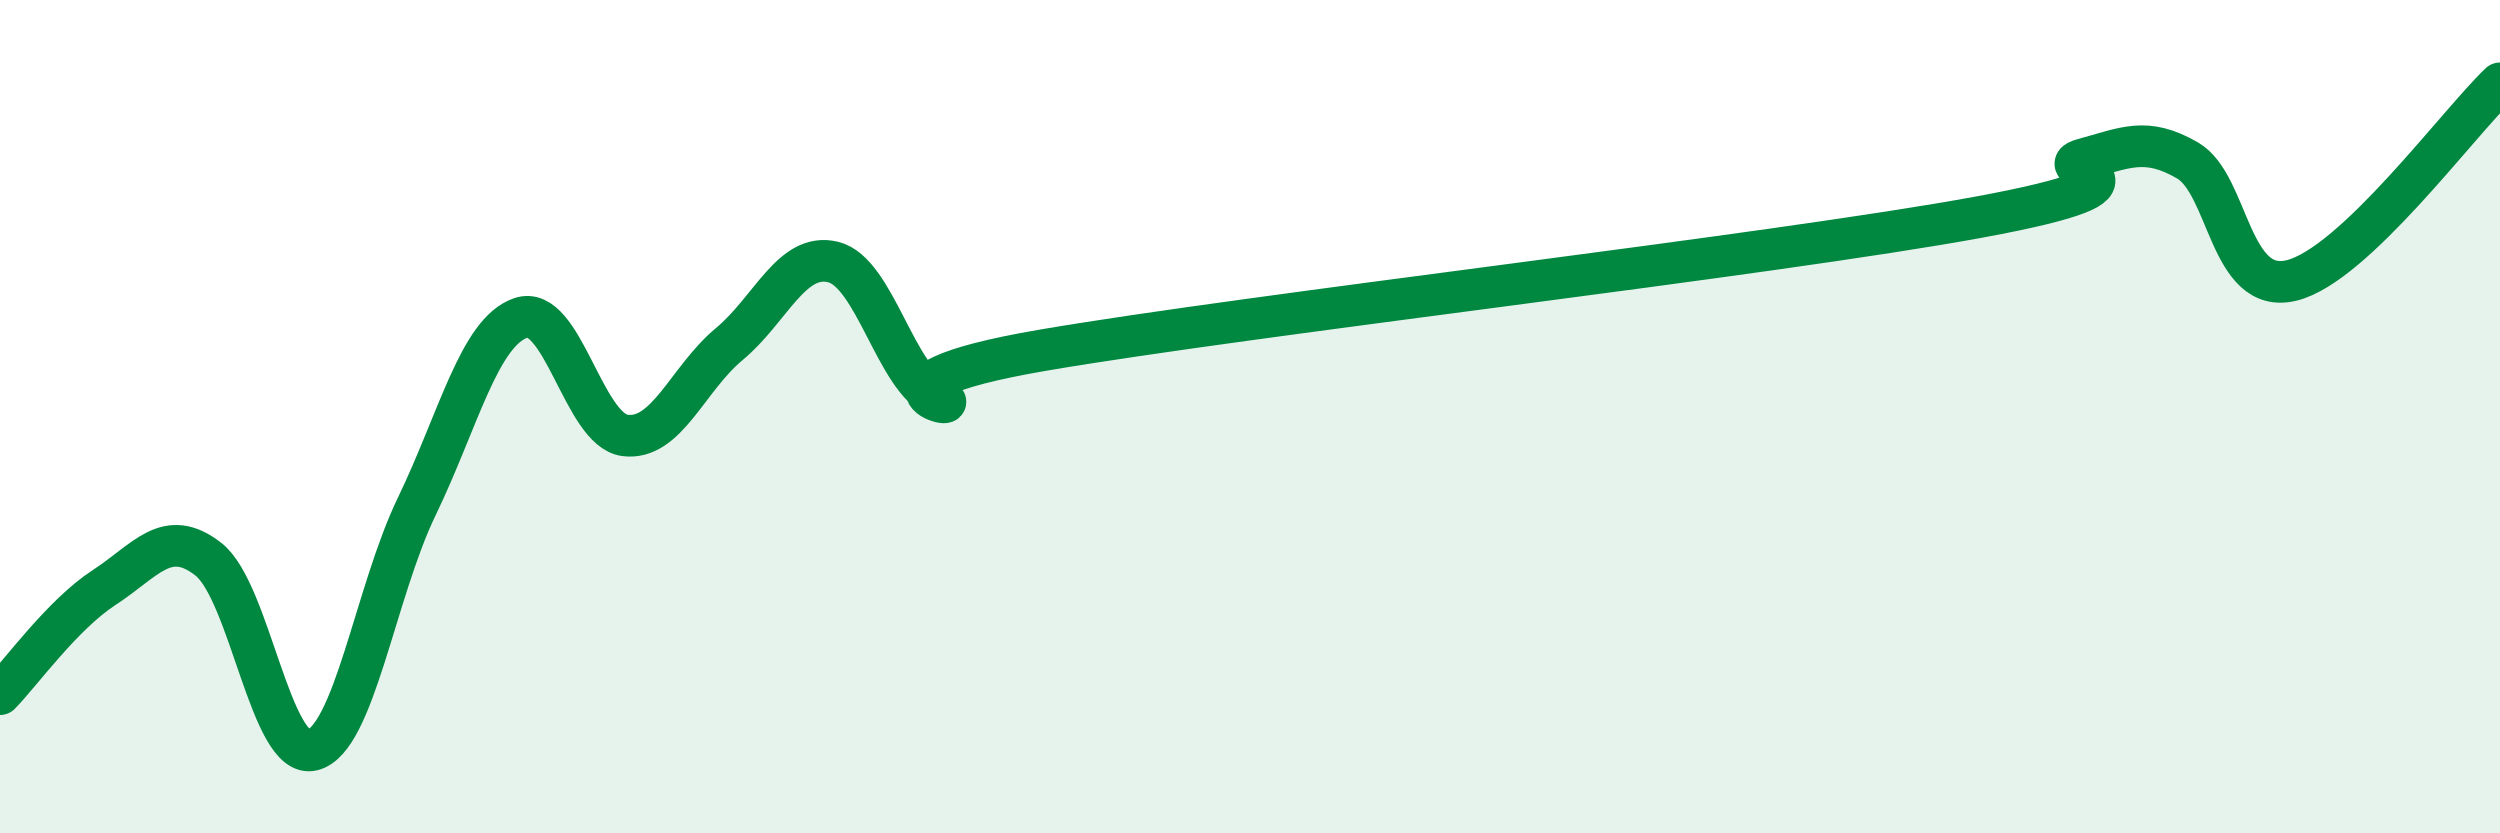 
    <svg width="60" height="20" viewBox="0 0 60 20" xmlns="http://www.w3.org/2000/svg">
      <path
        d="M 0,16.66 C 0.5,16.15 1.5,14.75 2.5,14.1 C 3.5,13.45 4,12.64 5,13.42 C 6,14.2 6.5,18.25 7.5,18 C 8.5,17.75 9,14.23 10,12.16 C 11,10.09 11.5,7.97 12.5,7.63 C 13.5,7.29 14,10.32 15,10.45 C 16,10.58 16.5,9.09 17.5,8.26 C 18.5,7.43 19,6.04 20,6.29 C 21,6.54 21.5,9.11 22.5,9.53 C 23.5,9.95 20,9.27 25,8.41 C 30,7.55 42.5,6.13 47.5,5.21 C 52.5,4.29 49,4.09 50,3.82 C 51,3.55 51.5,3.27 52.5,3.85 C 53.5,4.43 53.5,7.1 55,6.73 C 56.5,6.36 59,2.95 60,2L60 20L0 20Z"
        fill="#008740"
        opacity="0.1"
        stroke-linecap="round"
        stroke-linejoin="round"
      />
      <path
        d="M 0,16.66 C 0.5,16.15 1.5,14.75 2.5,14.1 C 3.5,13.45 4,12.64 5,13.42 C 6,14.2 6.5,18.25 7.5,18 C 8.5,17.75 9,14.23 10,12.16 C 11,10.09 11.5,7.97 12.5,7.63 C 13.5,7.29 14,10.32 15,10.45 C 16,10.58 16.5,9.09 17.5,8.26 C 18.5,7.43 19,6.04 20,6.29 C 21,6.54 21.5,9.11 22.5,9.53 C 23.5,9.95 20,9.27 25,8.41 C 30,7.55 42.5,6.13 47.5,5.21 C 52.5,4.29 49,4.09 50,3.82 C 51,3.55 51.5,3.27 52.5,3.85 C 53.5,4.43 53.5,7.1 55,6.73 C 56.5,6.36 59,2.95 60,2"
        stroke="#008740"
        stroke-width="1"
        fill="none"
        stroke-linecap="round"
        stroke-linejoin="round"
      />
    </svg>
  
